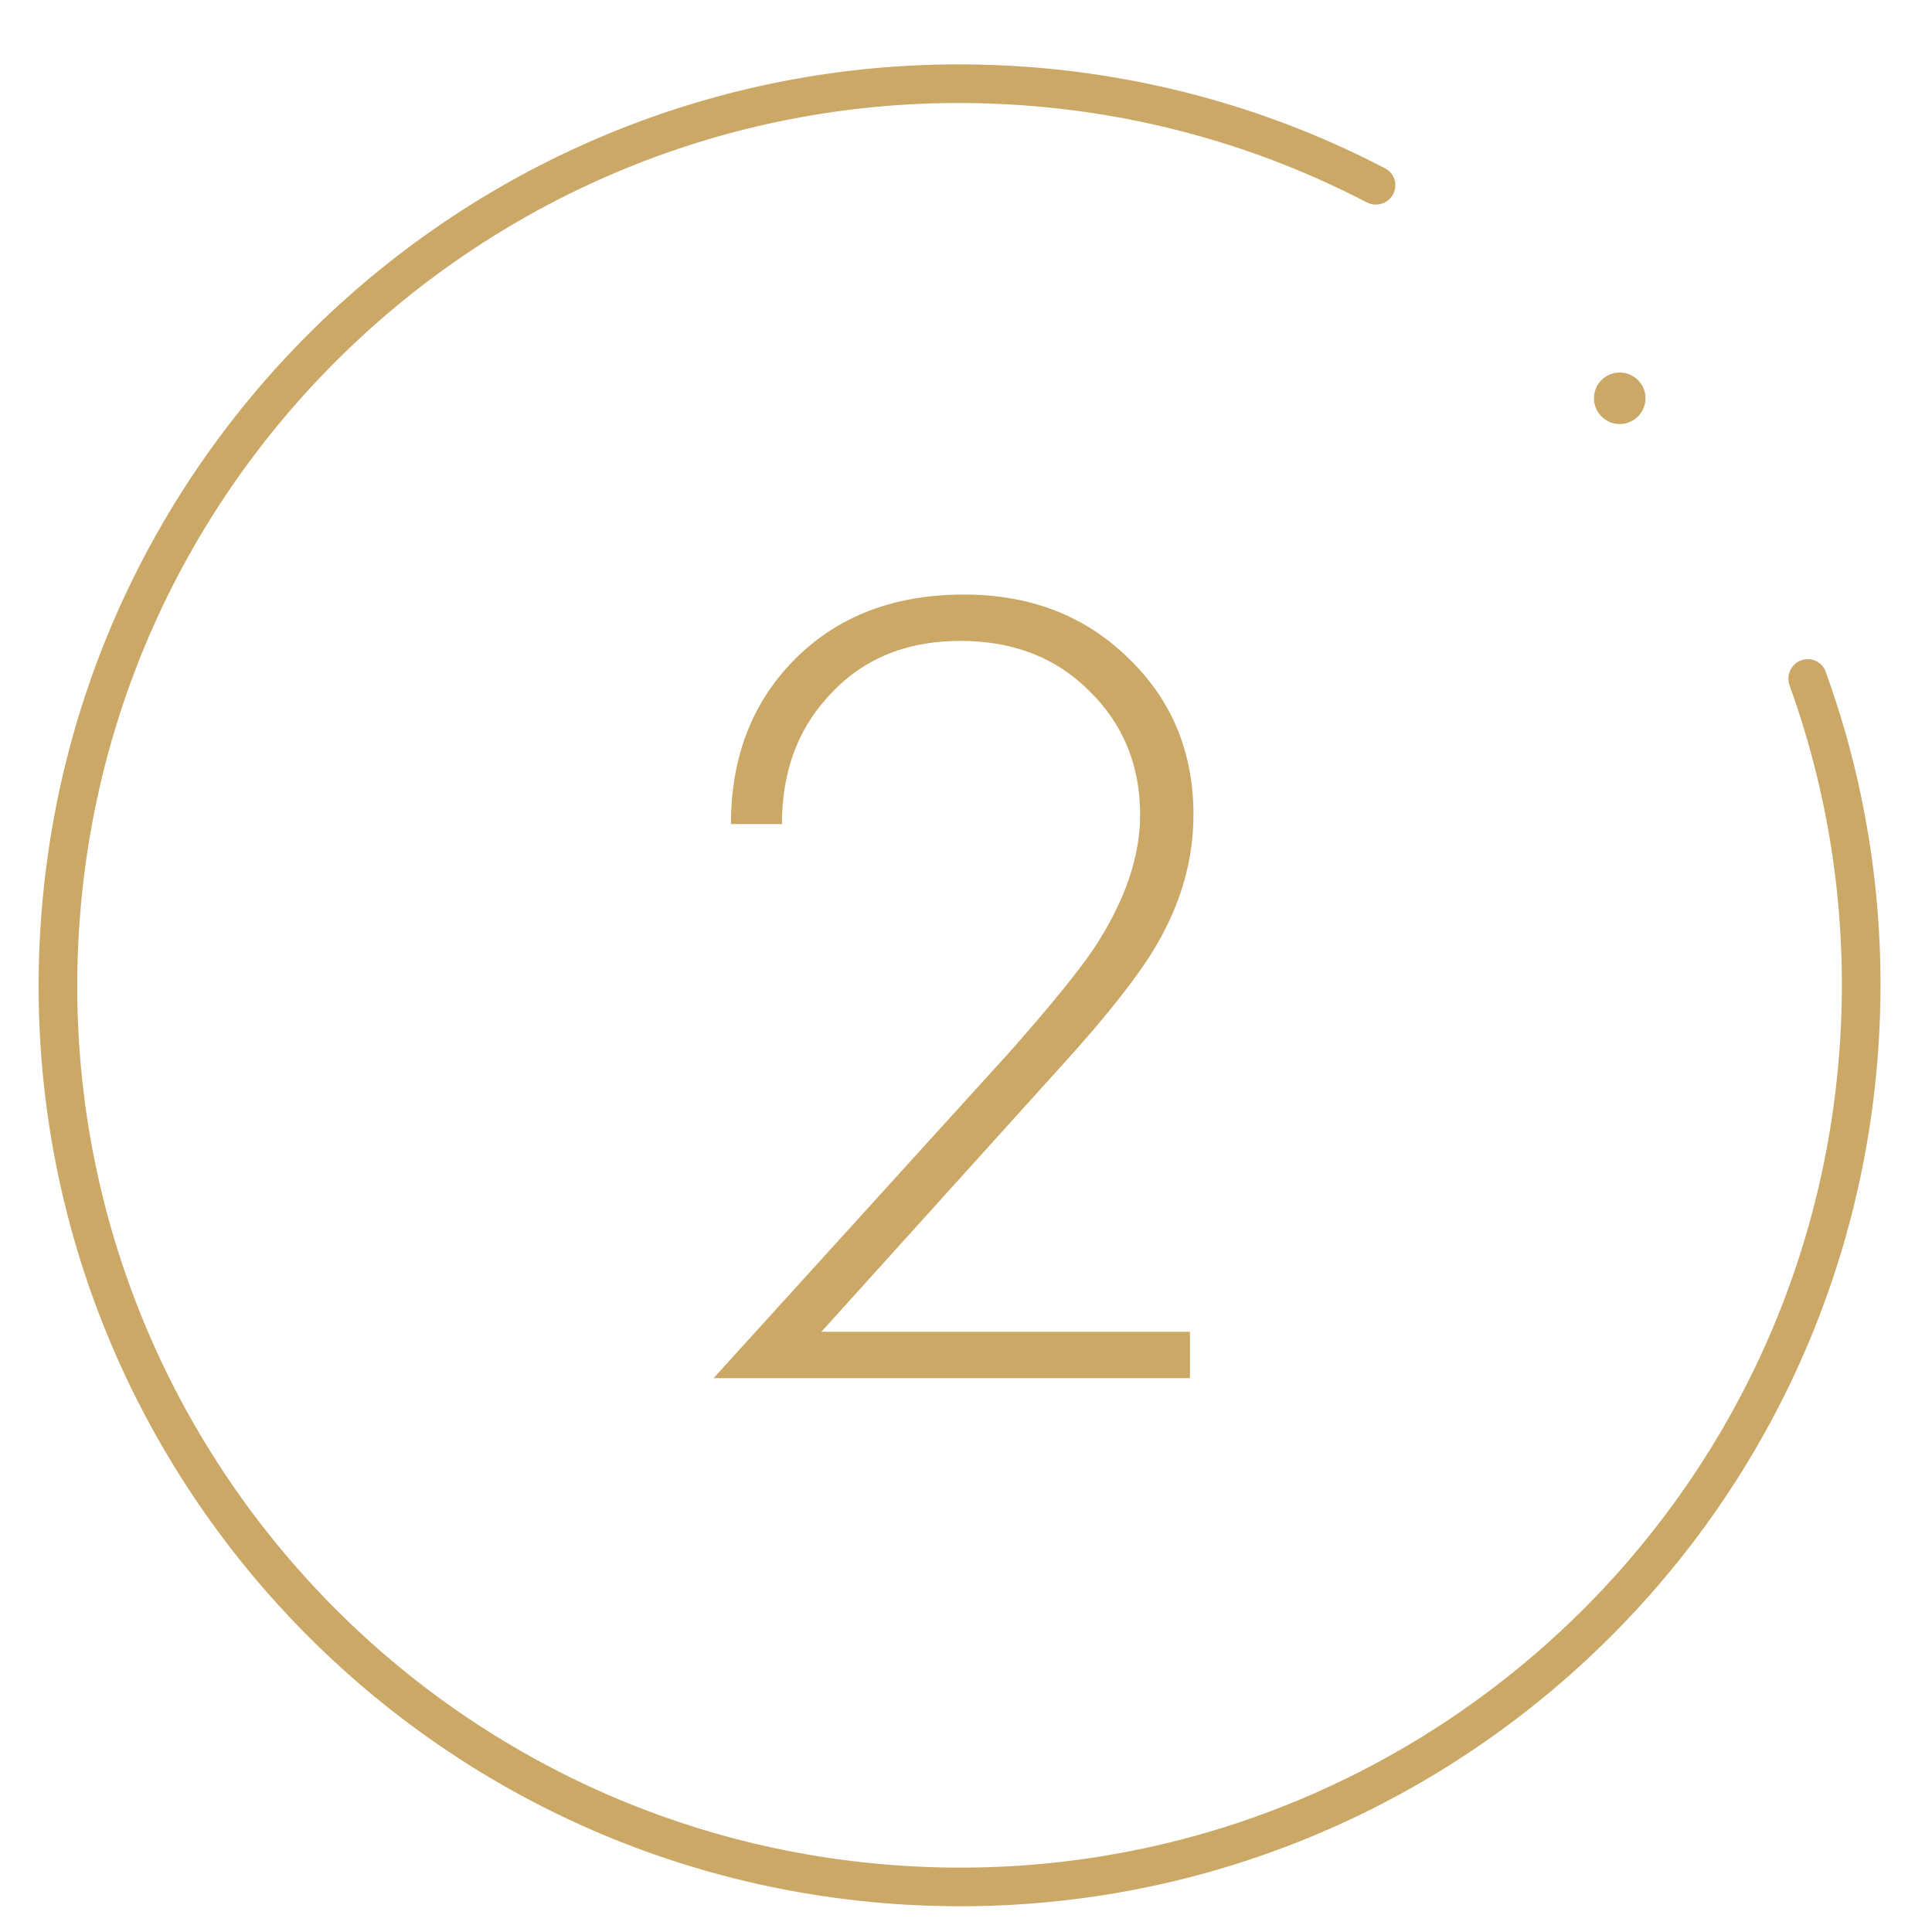 <?xml version="1.0" encoding="UTF-8"?> <svg xmlns="http://www.w3.org/2000/svg" width="150" height="150" viewBox="0 0 150 150" fill="none"> <g clip-path="url(#clip0)"> <path fill-rule="evenodd" clip-rule="evenodd" d="M78.508 8.117C40.741 5.904 8.331 34.725 6.117 72.492C3.904 110.259 32.725 142.669 70.492 144.883C108.259 147.096 140.669 118.275 142.883 80.508C143.444 70.932 142.01 61.703 138.943 53.224C138.662 52.445 139.044 51.577 139.817 51.279C140.589 50.98 141.46 51.363 141.742 52.142C144.96 61.013 146.464 70.67 145.878 80.684C143.567 120.104 109.737 150.188 70.316 147.877C30.896 145.567 0.812 111.737 3.123 72.316C5.433 32.896 39.263 2.812 78.684 5.122C89.097 5.733 98.861 8.543 107.55 13.077C108.284 13.46 108.549 14.374 108.15 15.1C107.752 15.826 106.841 16.09 106.106 15.708C97.8 11.383 88.467 8.701 78.508 8.117Z" fill="#CCA866"></path> <circle cx="125.755" cy="30.921" r="2" transform="rotate(3.354 125.755 30.921)" fill="#CCA866"></circle> <path d="M92.39 107H55.4L78.44 81.62C81.62 78.02 83.81 75.32 85.01 73.52C87.35 69.92 88.52 66.5 88.52 63.26C88.52 59.42 87.2 56.21 84.56 53.63C81.98 51.05 78.65 49.76 74.57 49.76C70.25 49.76 66.8 51.23 64.22 54.17C61.88 56.75 60.71 60.02 60.71 63.98H56.75C56.75 58.88 58.34 54.68 61.52 51.38C64.88 47.9 69.32 46.16 74.84 46.16C80 46.16 84.26 47.81 87.62 51.11C90.98 54.35 92.66 58.4 92.66 63.26C92.66 67.52 91.22 71.63 88.34 75.59C86.96 77.51 85.19 79.67 83.03 82.07L63.77 103.4H92.39V107Z" fill="#CCA866"></path> </g> <defs> <clipPath id="clip0"> <rect width="150" height="150" fill="white"></rect> </clipPath> </defs> </svg> 
